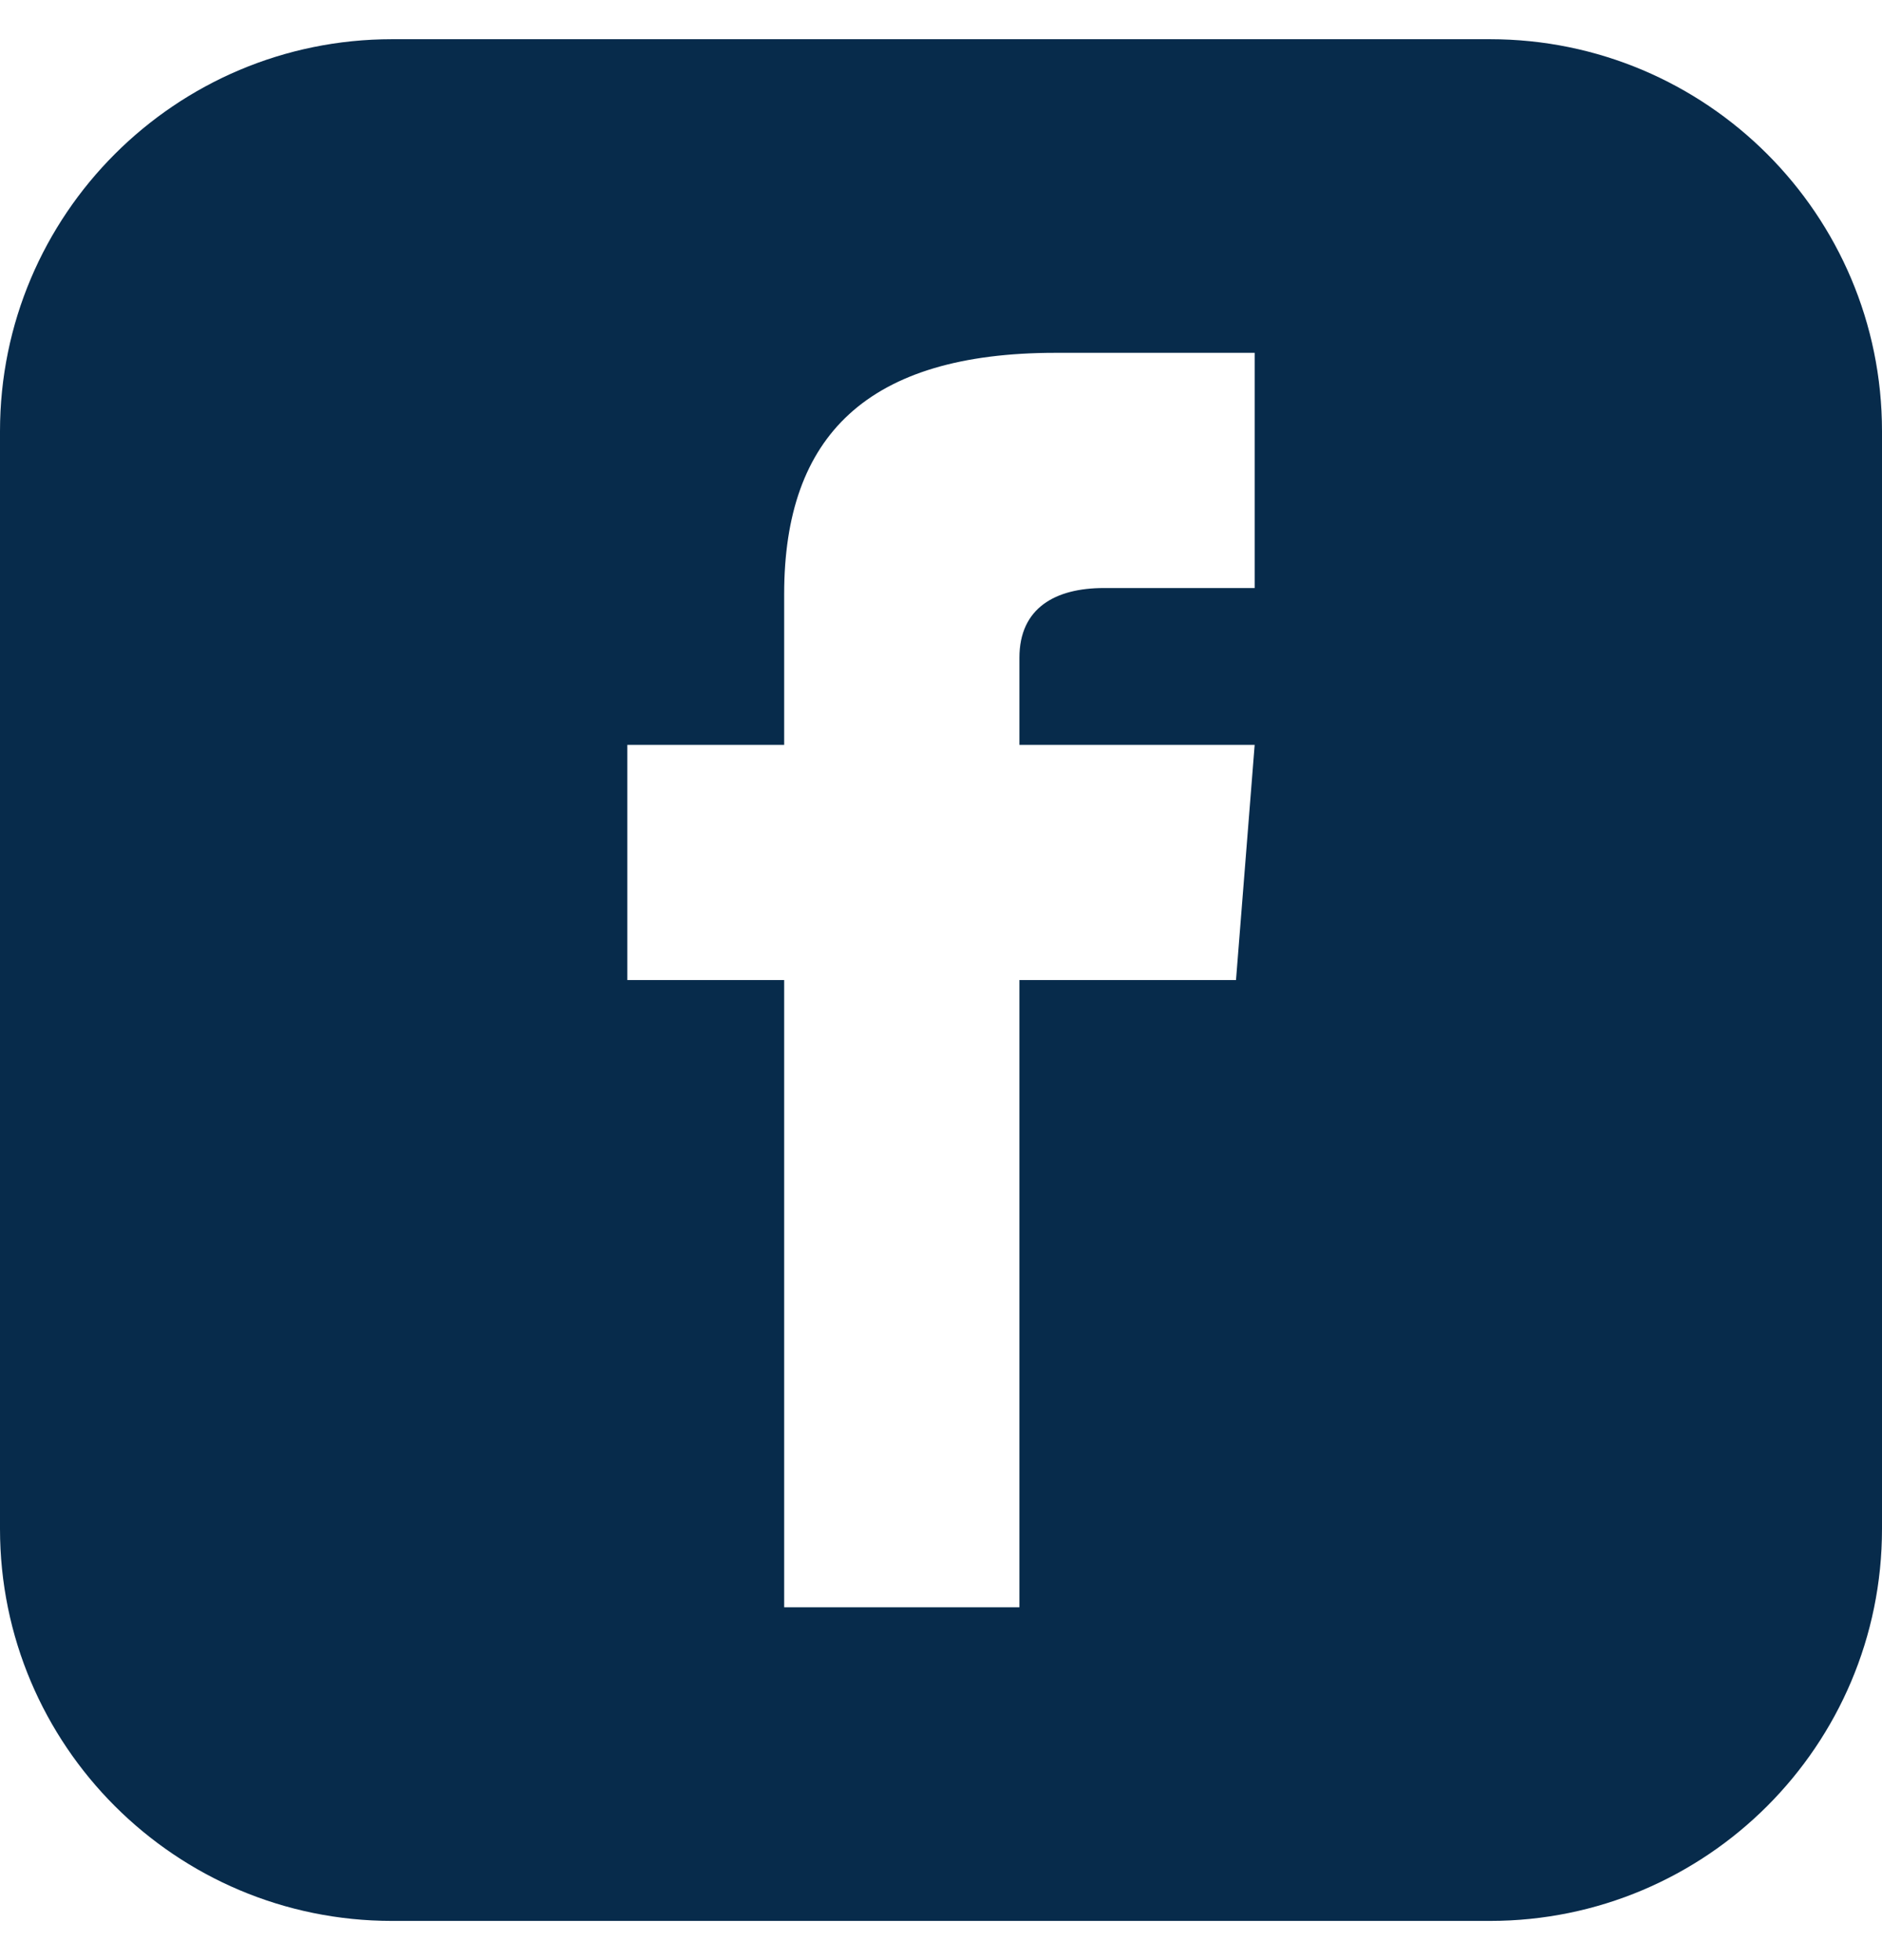 <svg xmlns="http://www.w3.org/2000/svg" width="24" height="25" viewBox="0 0 24 25" fill="none">
  <path
    d="M19 0.5H5C2.239 0.5 0 2.739 0 5.5V19.5C0 22.261 2.239 24.5 5 24.5H19C21.762 24.5 24 22.261 24 19.5V5.5C24 2.739 21.762 0.5 19 0.5ZM16 7.5H14.076C13.461 7.5 13 7.752 13 8.389V9.5H16L15.762 12.5H13V20.5H10V12.5H8V9.5H10V7.577C10 5.555 11.064 4.5 13.461 4.5H16V7.5Z"
    fill="#072B4B"
  />
</svg>

